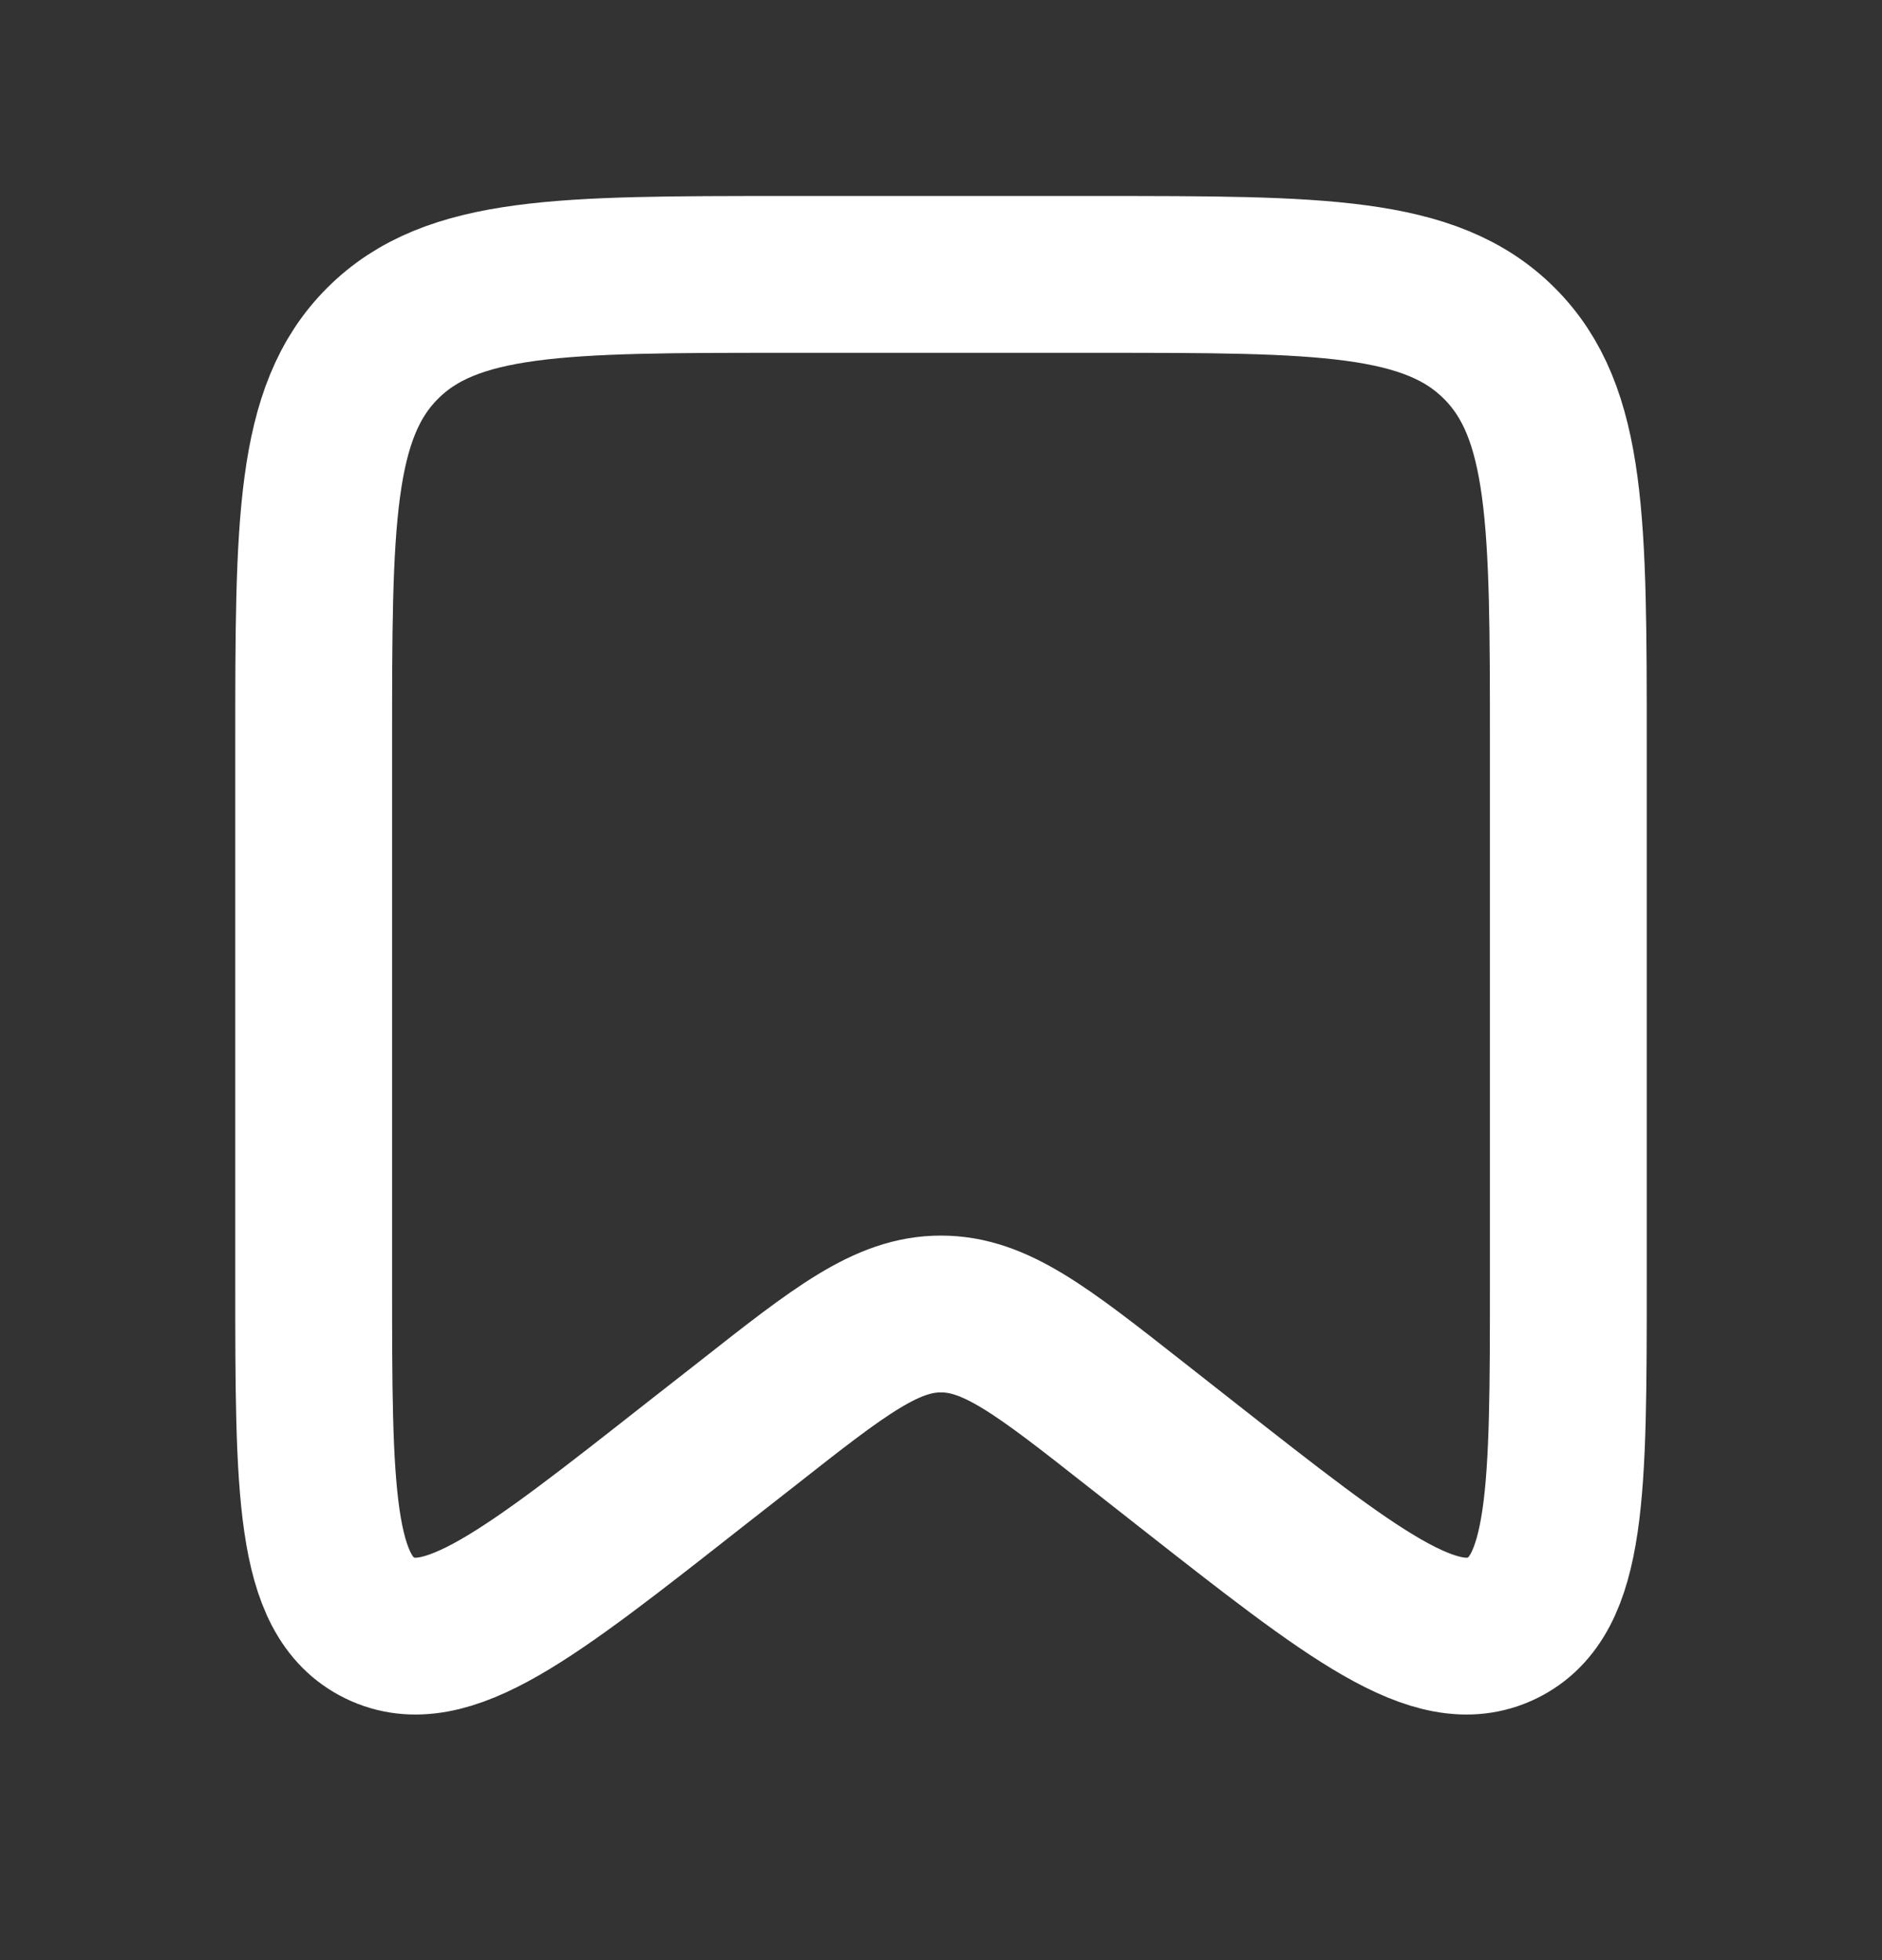 <svg width="24" height="25" viewBox="0 0 24 25" fill="none" xmlns="http://www.w3.org/2000/svg">
<rect x="0" y="0" width="24" height="25" fill="#333333" stroke="none"/>
<path d="M4 9.5C4 6.672 4 5.257 4.879 4.379C5.757 3.5 7.172 3.5 10 3.5H13.999C16.828 3.5 18.242 3.5 19.12 4.379C20 5.257 20 6.672 20 9.5V16.328C20 19.012 20 20.352 19.155 20.764C18.311 21.174 17.256 20.345 15.146 18.688L14.47 18.157C13.284 17.224 12.691 16.759 11.999 16.759C11.309 16.759 10.714 17.224 9.529 18.157L8.853 18.686C6.743 20.345 5.689 21.174 4.844 20.764C4 20.354 4 19.011 4 16.328L4 9.5Z" stroke="white" stroke-width="2"/>
</svg>
